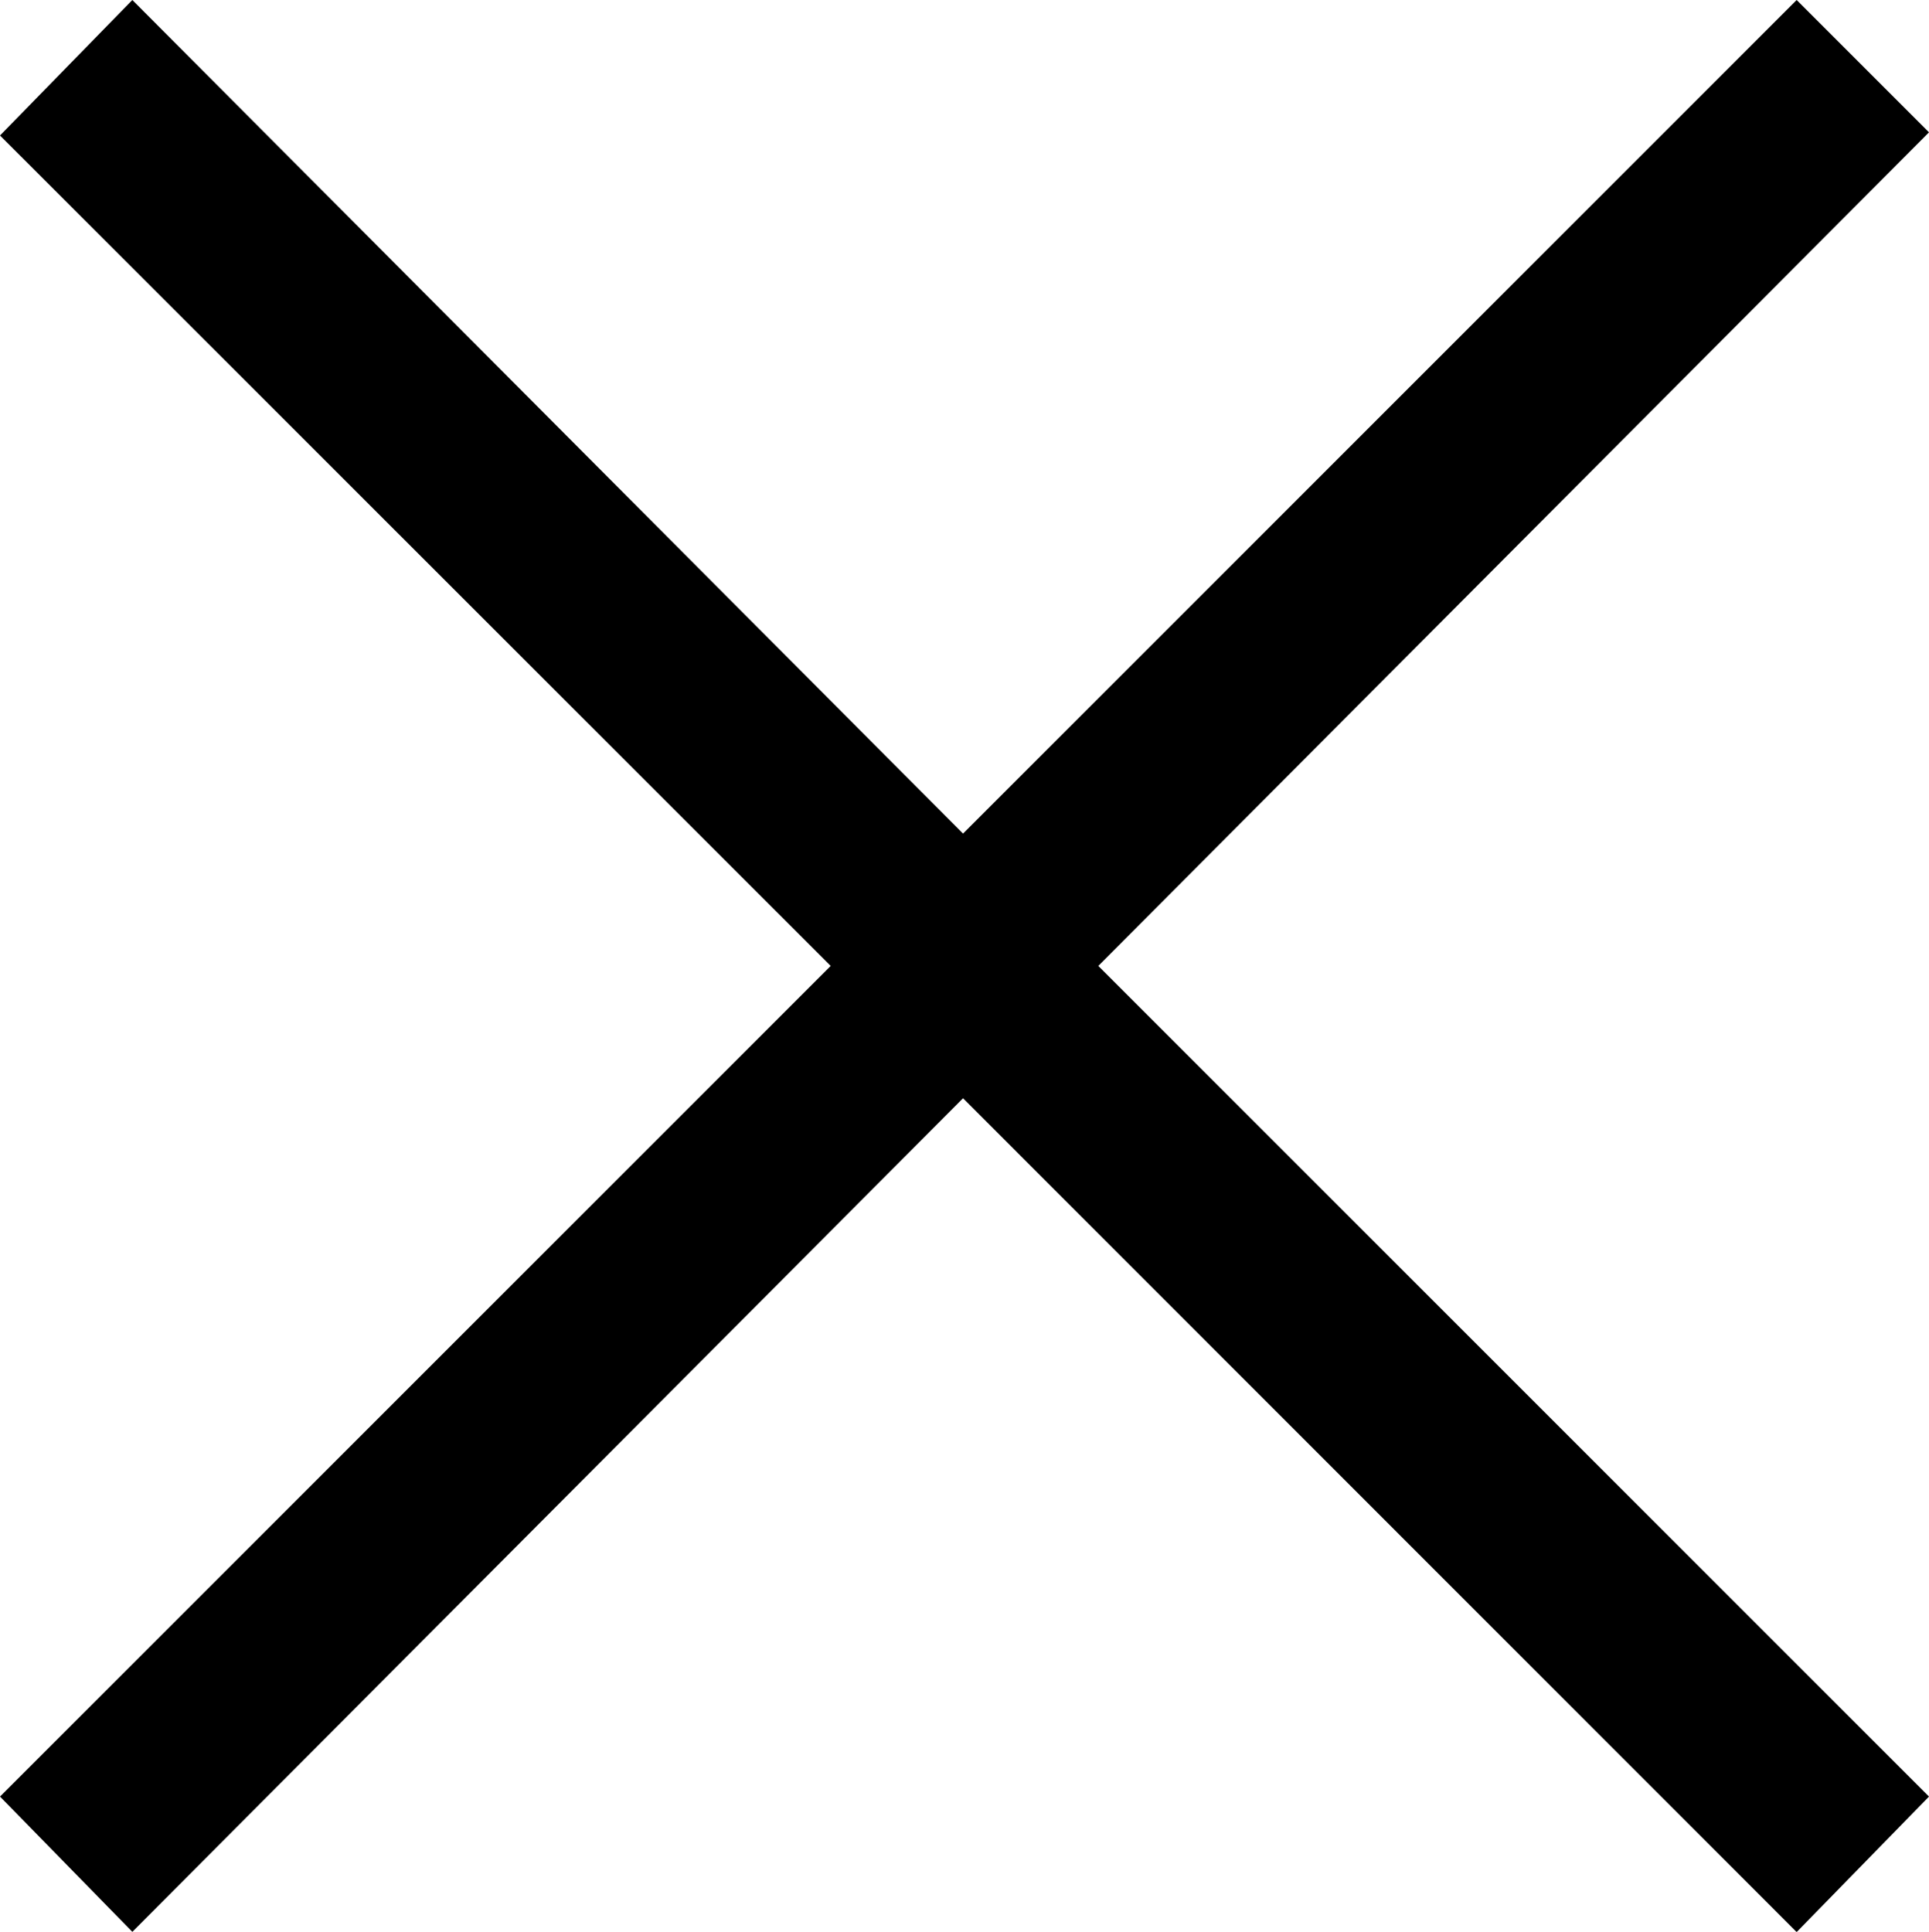 <svg xmlns="http://www.w3.org/2000/svg" width="25.625" height="25.664" viewBox="0 0 25.625 25.664"><path d="M25.625,23.867l-1.758,1.8L12.793,14.59,1.758,25.664,0,23.867,11.035,12.832,0,1.8,1.758,0,12.793,11.074,23.867,0l1.758,1.758L14.59,12.832Z"/></svg>